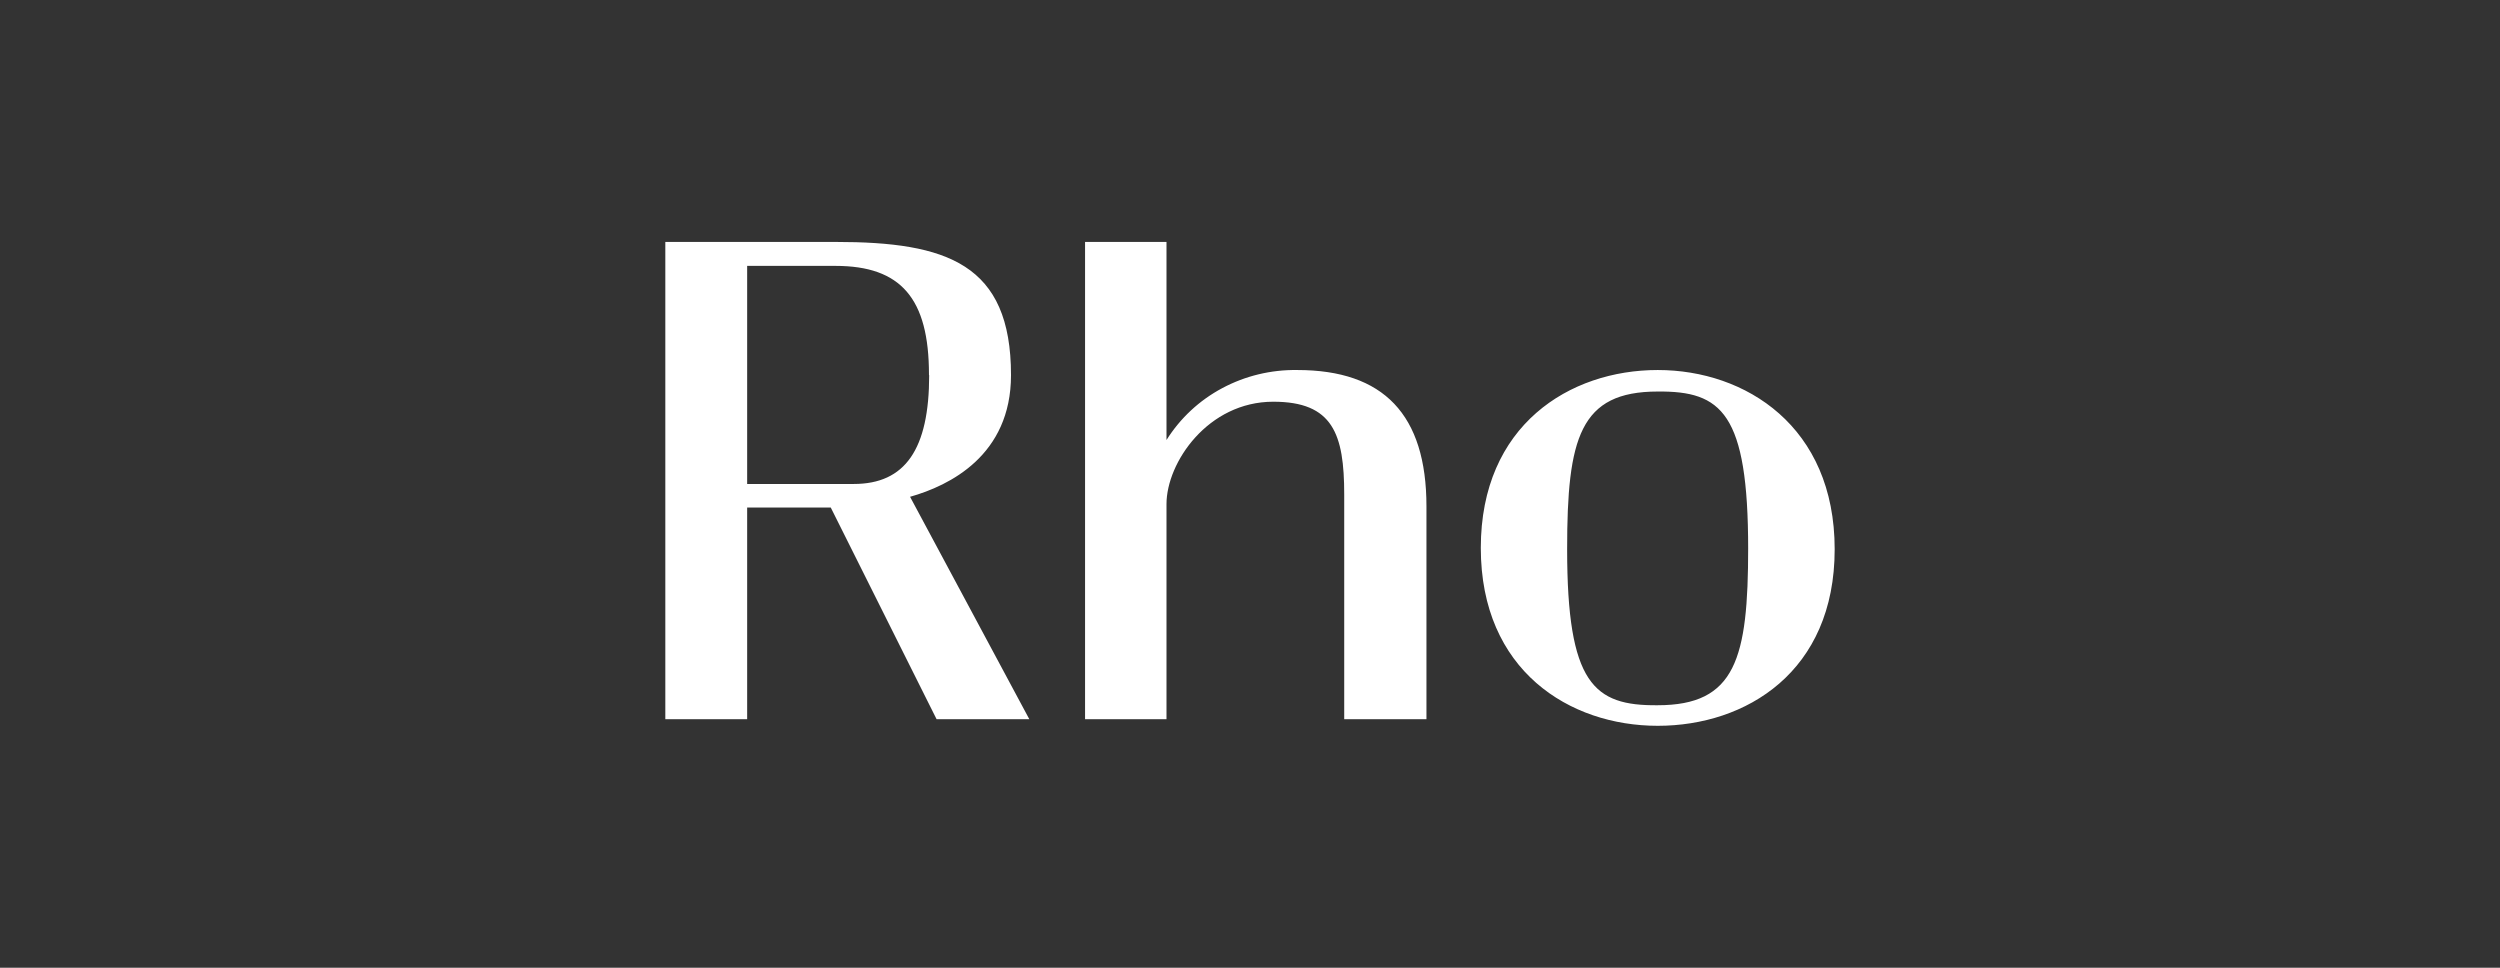 <svg width="124" height="48" viewBox="0 0 124 48" fill="none" xmlns="http://www.w3.org/2000/svg">
<rect x="0" y="0" width="124" height="48" fill="#333333" stroke="none"/>
<path d="M50.146 18.606C50.146 13.076 46.956 12 41.447 12H33V35.672H37.059V25.174H41.206L46.454 35.672H51.054L45.139 24.641C47.092 24.089 50.146 22.592 50.146 18.606ZM46.087 18.606C46.087 22.283 44.898 24.005 42.346 24.005H37.059V13.188H41.438C44.685 13.188 46.077 14.798 46.077 18.578V18.606H46.087ZM64.344 18.353C63.039 18.334 61.763 18.643 60.623 19.252C59.482 19.86 58.535 20.748 57.858 21.825V12H53.819V35.672H57.858V25.006C57.858 22.938 59.917 19.925 63.155 19.925C66.112 19.925 66.673 21.525 66.673 24.529V35.672H70.752V25.118C70.752 20.561 68.625 18.353 64.344 18.353ZM82.224 18.353C77.856 18.353 73.448 21.085 73.448 27.177C73.448 33.268 77.856 36 82.224 36C86.593 36 91 33.333 91 27.242C91 21.151 86.583 18.353 82.224 18.353ZM86.709 27.167C86.709 32.669 86.09 34.98 82.215 34.98C79.054 35.008 77.73 33.923 77.73 27.233C77.73 21.722 78.358 19.42 82.224 19.42C85.385 19.392 86.709 20.468 86.709 27.233V27.167Z" fill="white"/>
</svg>
